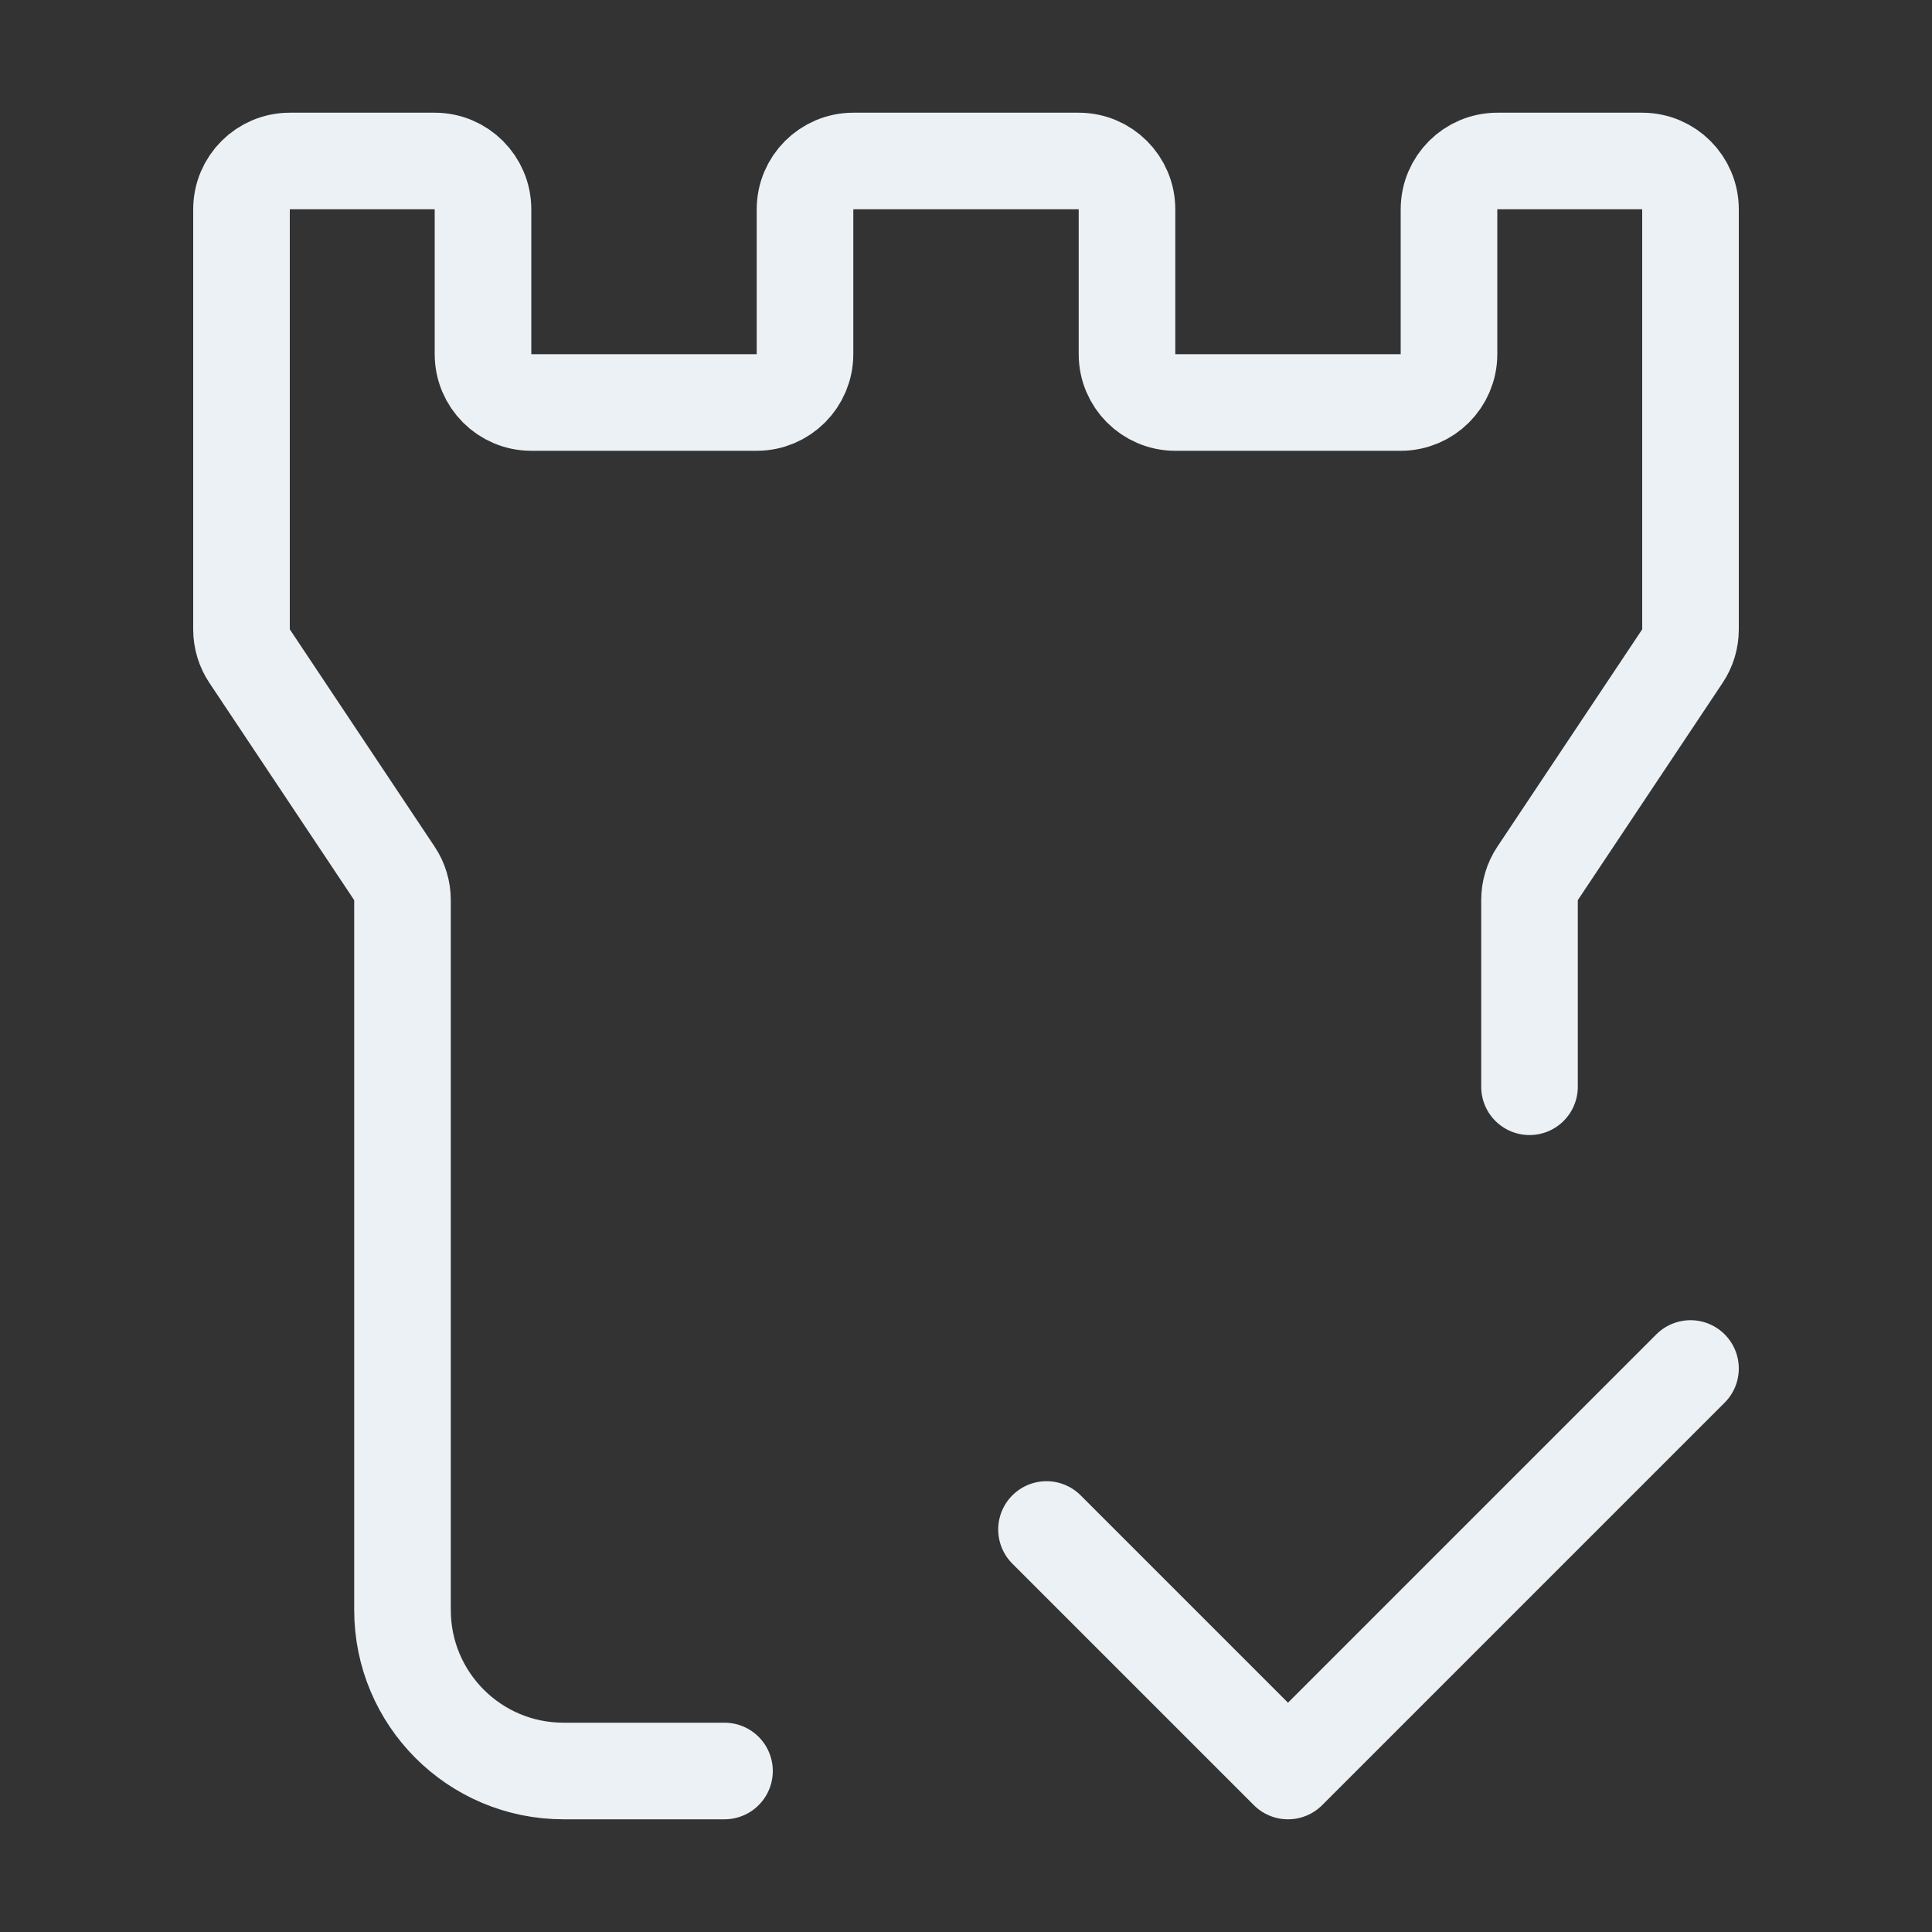 <?xml version="1.0" encoding="UTF-8"?><svg width="38px" height="38px" stroke-width="1.2" viewBox="0 0 24 24" fill="none" xmlns="http://www.w3.org/2000/svg" color="#ecf1f5"><rect x="0" y="0" width="24" height="24" fill="#333333" stroke="none"/><path d="M13 19L16 22L21 17" stroke="#ecf1f5" stroke-width="1.2" stroke-linecap="round" stroke-linejoin="round"></path><path d="M9 22H7C5.895 22 5 21.105 5 20V11.182C5 11.063 4.965 10.947 4.899 10.849L3.101 8.151C3.035 8.053 3 7.937 3 7.818V2.6C3 2.269 3.269 2 3.6 2H5.4C5.731 2 6 2.269 6 2.6V4.4C6 4.731 6.269 5 6.6 5H9.4C9.731 5 10 4.731 10 4.4V2.6C10 2.269 10.269 2 10.6 2H13.4C13.731 2 14 2.269 14 2.6V4.4C14 4.731 14.269 5 14.6 5H17.4C17.731 5 18 4.731 18 4.4V2.6C18 2.269 18.269 2 18.6 2H20.4C20.731 2 21 2.269 21 2.6V7.818C21 7.937 20.965 8.053 20.899 8.151L19.101 10.849C19.035 10.947 19 11.063 19 11.182V13.5" stroke="#ecf1f5" stroke-width="1.2" stroke-linecap="round" stroke-linejoin="round"></path></svg>